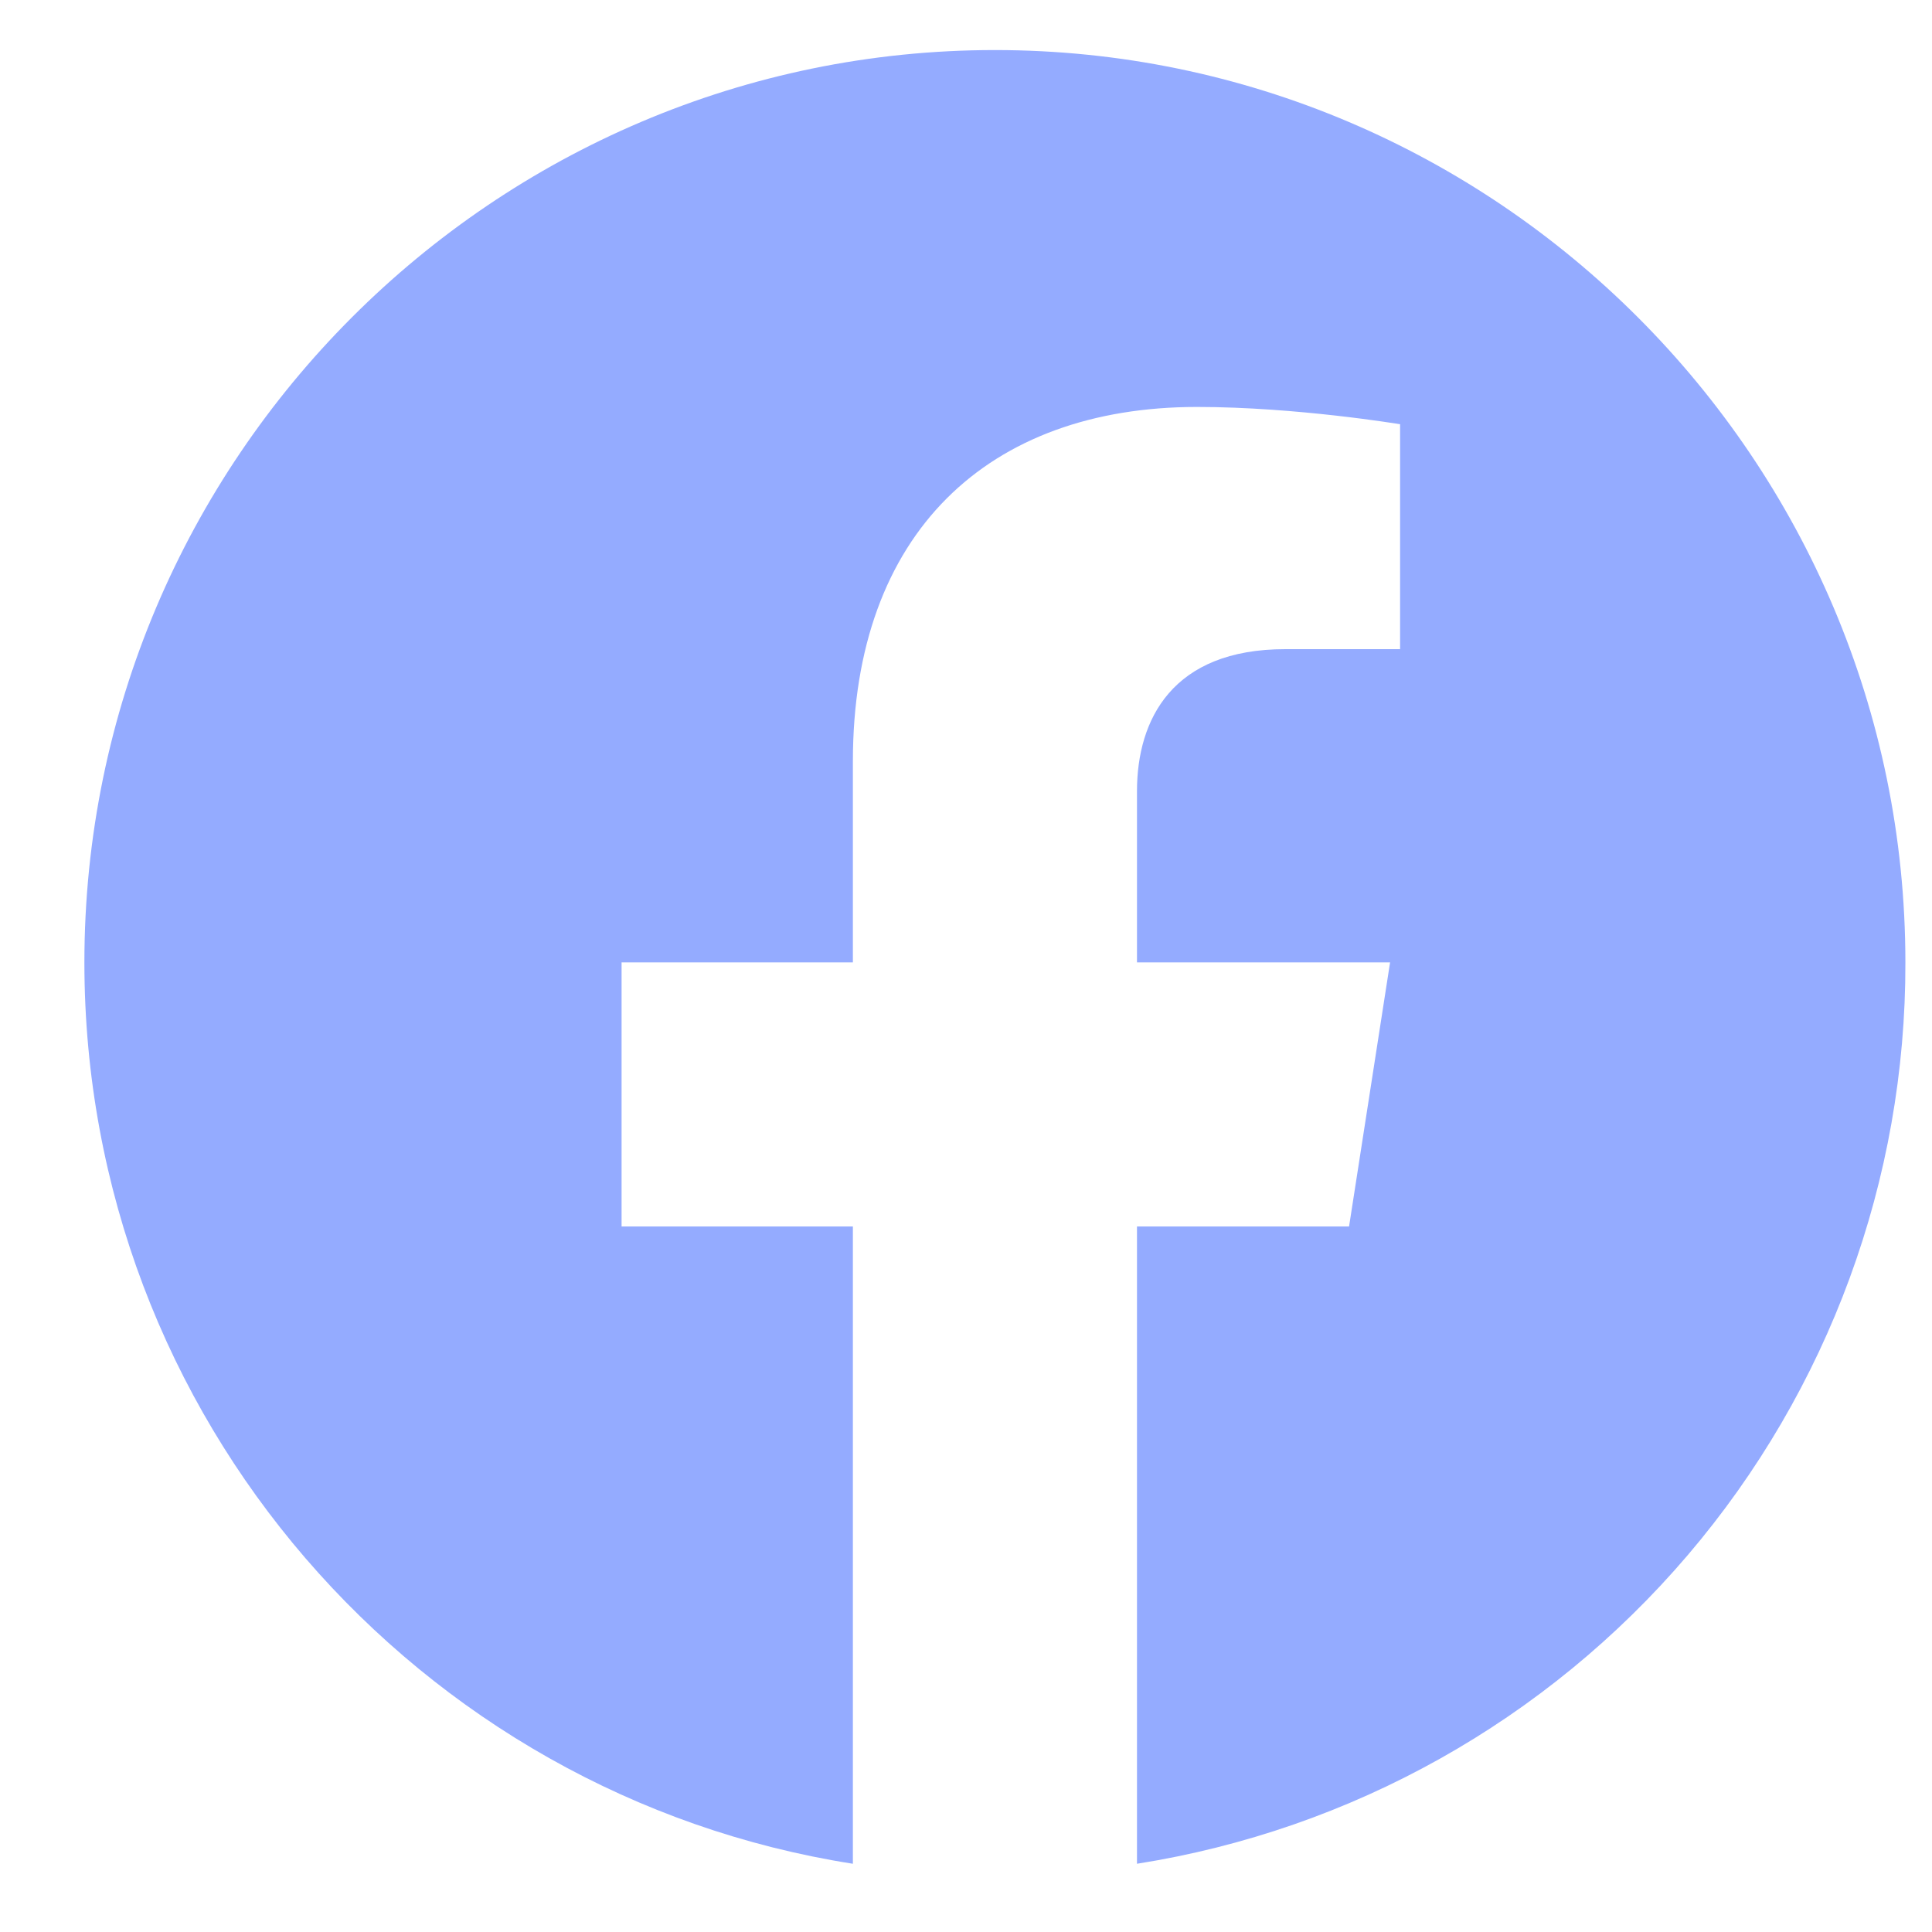 <svg width="22" height="22" viewBox="0 0 22 22" fill="none" xmlns="http://www.w3.org/2000/svg">
<path d="M11.329 0.57C5.627 0.57 0.961 5.225 0.961 10.959C0.961 16.143 4.756 20.445 9.712 21.223V13.966H7.078V10.959H9.712V8.668C9.712 6.065 11.257 4.634 13.631 4.634C14.761 4.634 15.943 4.831 15.943 4.831V7.392H14.636C13.351 7.392 12.947 8.191 12.947 9.01V10.959H15.829L15.362 13.966H12.947V21.223C15.39 20.837 17.614 19.59 19.219 17.708C20.824 15.826 21.703 13.432 21.697 10.959C21.697 5.225 17.032 0.57 11.329 0.57Z" fill="#94ABFF"/>
</svg>
